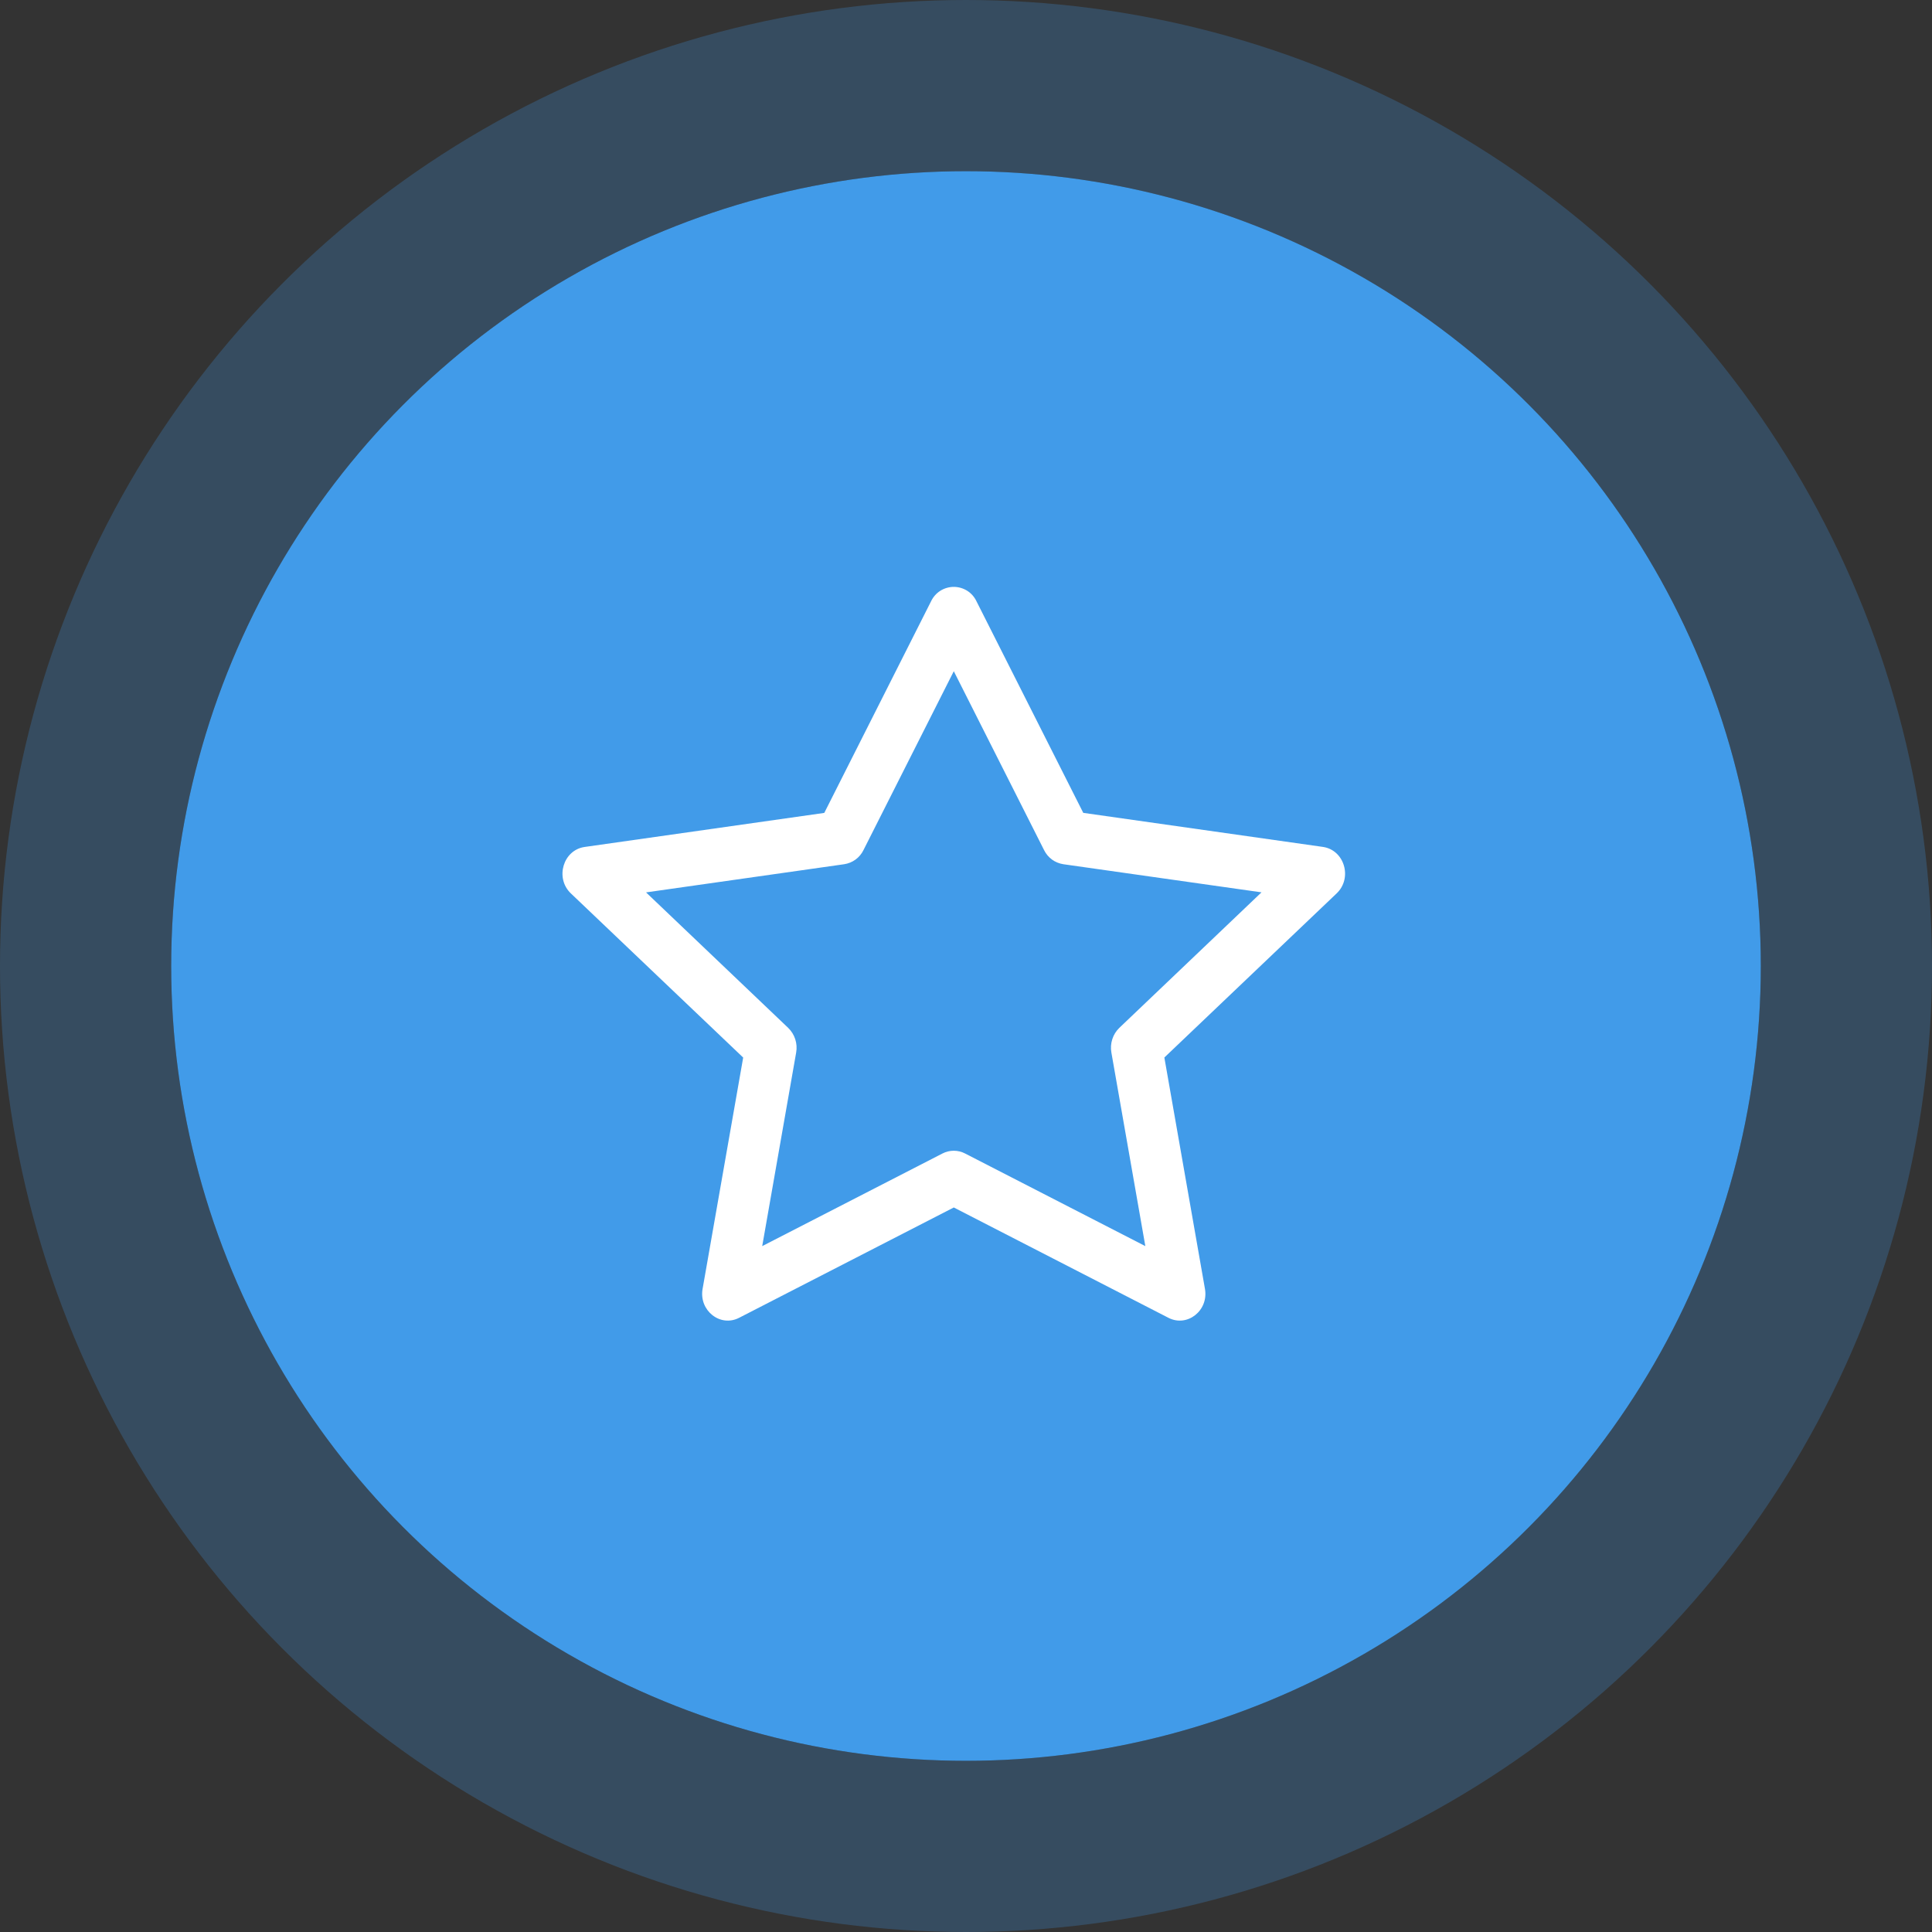 <svg width="79" height="79" viewBox="0 0 79 79" fill="none" xmlns="http://www.w3.org/2000/svg">
<rect x="0" y="0" width="79" height="79" fill="#333333" stroke="none"/>
<circle cx="39.5" cy="39.5" r="32.5" fill="#419BE9"/>
<circle cx="39.5" cy="39.5" r="36" stroke="#419BE9" stroke-opacity="0.25" stroke-width="7"/>
<g clip-path="url(#clip0_296_4072)">
<path fill-rule="evenodd" clip-rule="evenodd" d="M28.729 52.7C28.573 53.588 29.449 54.282 30.221 53.886L39.001 49.374L47.779 53.886C48.551 54.282 49.427 53.588 49.271 52.702L47.611 43.242L54.657 36.53C55.315 35.902 54.973 34.754 54.091 34.63L44.295 33.238L39.927 24.584C39.844 24.408 39.713 24.26 39.549 24.156C39.385 24.053 39.194 23.998 39 23.998C38.806 23.998 38.616 24.053 38.452 24.156C38.288 24.26 38.157 24.408 38.073 24.584L33.705 33.24L23.909 34.632C23.027 34.756 22.685 35.904 23.343 36.532L30.389 43.244L28.729 52.704V52.7ZM38.539 47.166L31.167 50.954L32.555 43.04C32.588 42.858 32.575 42.67 32.518 42.494C32.461 42.318 32.362 42.159 32.229 42.03L26.417 36.49L34.521 35.338C34.689 35.312 34.848 35.247 34.985 35.147C35.122 35.046 35.233 34.914 35.307 34.762L39.001 27.446L42.693 34.762C42.768 34.914 42.879 35.046 43.015 35.147C43.152 35.247 43.312 35.312 43.479 35.338L51.583 36.488L45.771 42.028C45.638 42.157 45.538 42.316 45.482 42.493C45.425 42.669 45.412 42.857 45.445 43.04L46.833 50.954L39.461 47.166C39.319 47.092 39.161 47.054 39 47.054C38.84 47.054 38.682 47.092 38.539 47.166Z" fill="white"/>
</g>
<defs>
<clipPath id="clip0_296_4072">
<rect width="32" height="32" fill="white" transform="translate(23 23)"/>
</clipPath>
</defs>
</svg>
